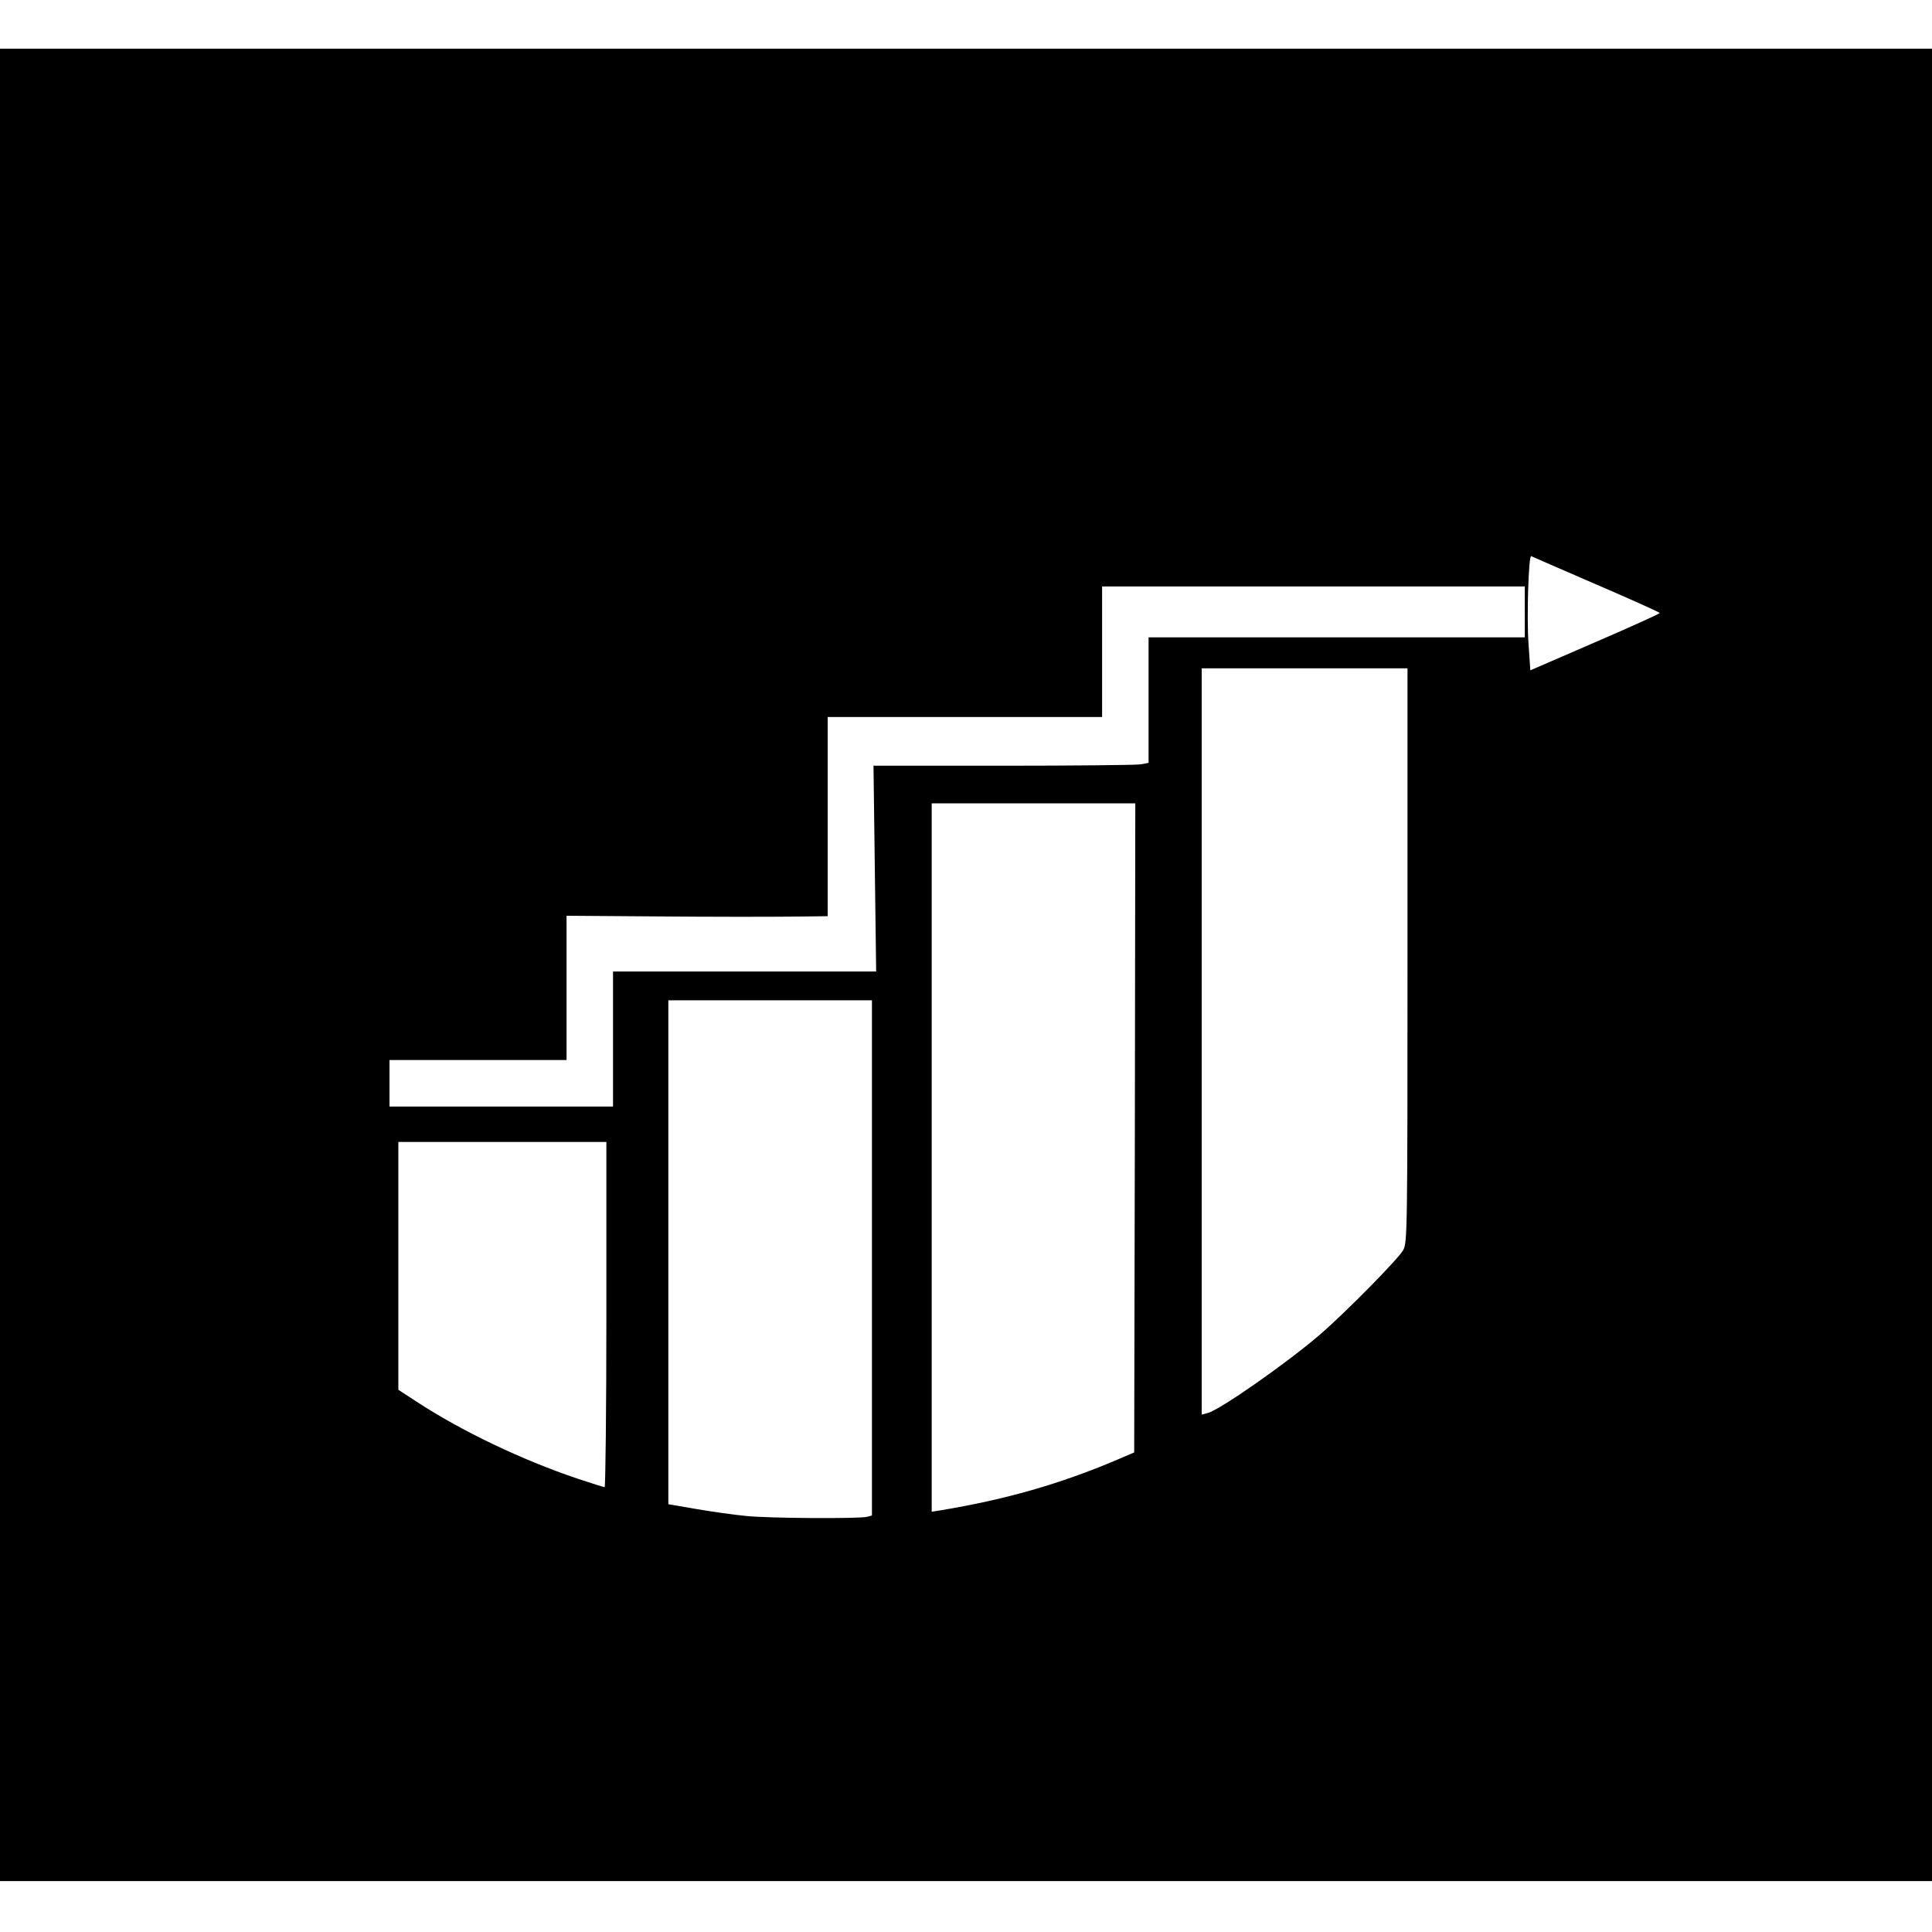 <?xml version="1.0" standalone="no"?>
<!DOCTYPE svg PUBLIC "-//W3C//DTD SVG 20010904//EN"
 "http://www.w3.org/TR/2001/REC-SVG-20010904/DTD/svg10.dtd">
<svg version="1.0" xmlns="http://www.w3.org/2000/svg"
 width="873pt" height="873pt" viewBox="0 0 873 873"
 preserveAspectRatio="xMidYMid meet">
<g transform="translate(0,873) scale(0.1,-0.1)"
fill="#000000" stroke="none">
<path d="M0 4370 l0 -4140 4365 0 4365 0 0 4140 0 4140 -4365 0 -4365 0 0
-4140z m7213 1719 c158 -68 287 -126 287 -129 0 -3 -132 -63 -292 -132 l-293
-127 -8 117 c-9 119 0 405 12 399 3 -2 135 -59 294 -128z m-323 -124 l0 -115
-850 0 -850 0 0 -284 0 -283 -37 -7 c-21 -3 -301 -6 -622 -6 l-584 0 6 -465 6
-465 -595 0 -594 0 0 -305 0 -305 -505 0 -505 0 0 105 0 105 400 0 400 0 0
326 0 326 413 -3 c226 -2 492 -2 590 -1 l177 2 0 450 0 450 620 0 620 0 0 295
0 295 955 0 955 0 0 -115z m-530 -1550 c0 -1259 -1 -1297 -19 -1333 -19 -37
-257 -279 -376 -382 -146 -126 -454 -342 -508 -355 l-27 -7 0 1686 0 1686 465
0 465 0 0 -1295z m-1232 -782 l-3 -1466 -77 -33 c-259 -110 -504 -180 -800
-229 l-38 -6 0 1601 0 1600 460 0 460 0 -2 -1467z m-1188 -587 l0 -1164 -22
-6 c-36 -9 -444 -7 -548 4 -52 5 -152 19 -222 31 l-128 22 0 1138 0 1139 460
0 460 0 0 -1164z m-1200 -256 c0 -429 -4 -780 -8 -780 -4 0 -60 18 -124 39
-249 84 -522 214 -725 347 l-83 54 0 560 0 560 470 0 470 0 0 -780z"/>
</g>
</svg>
